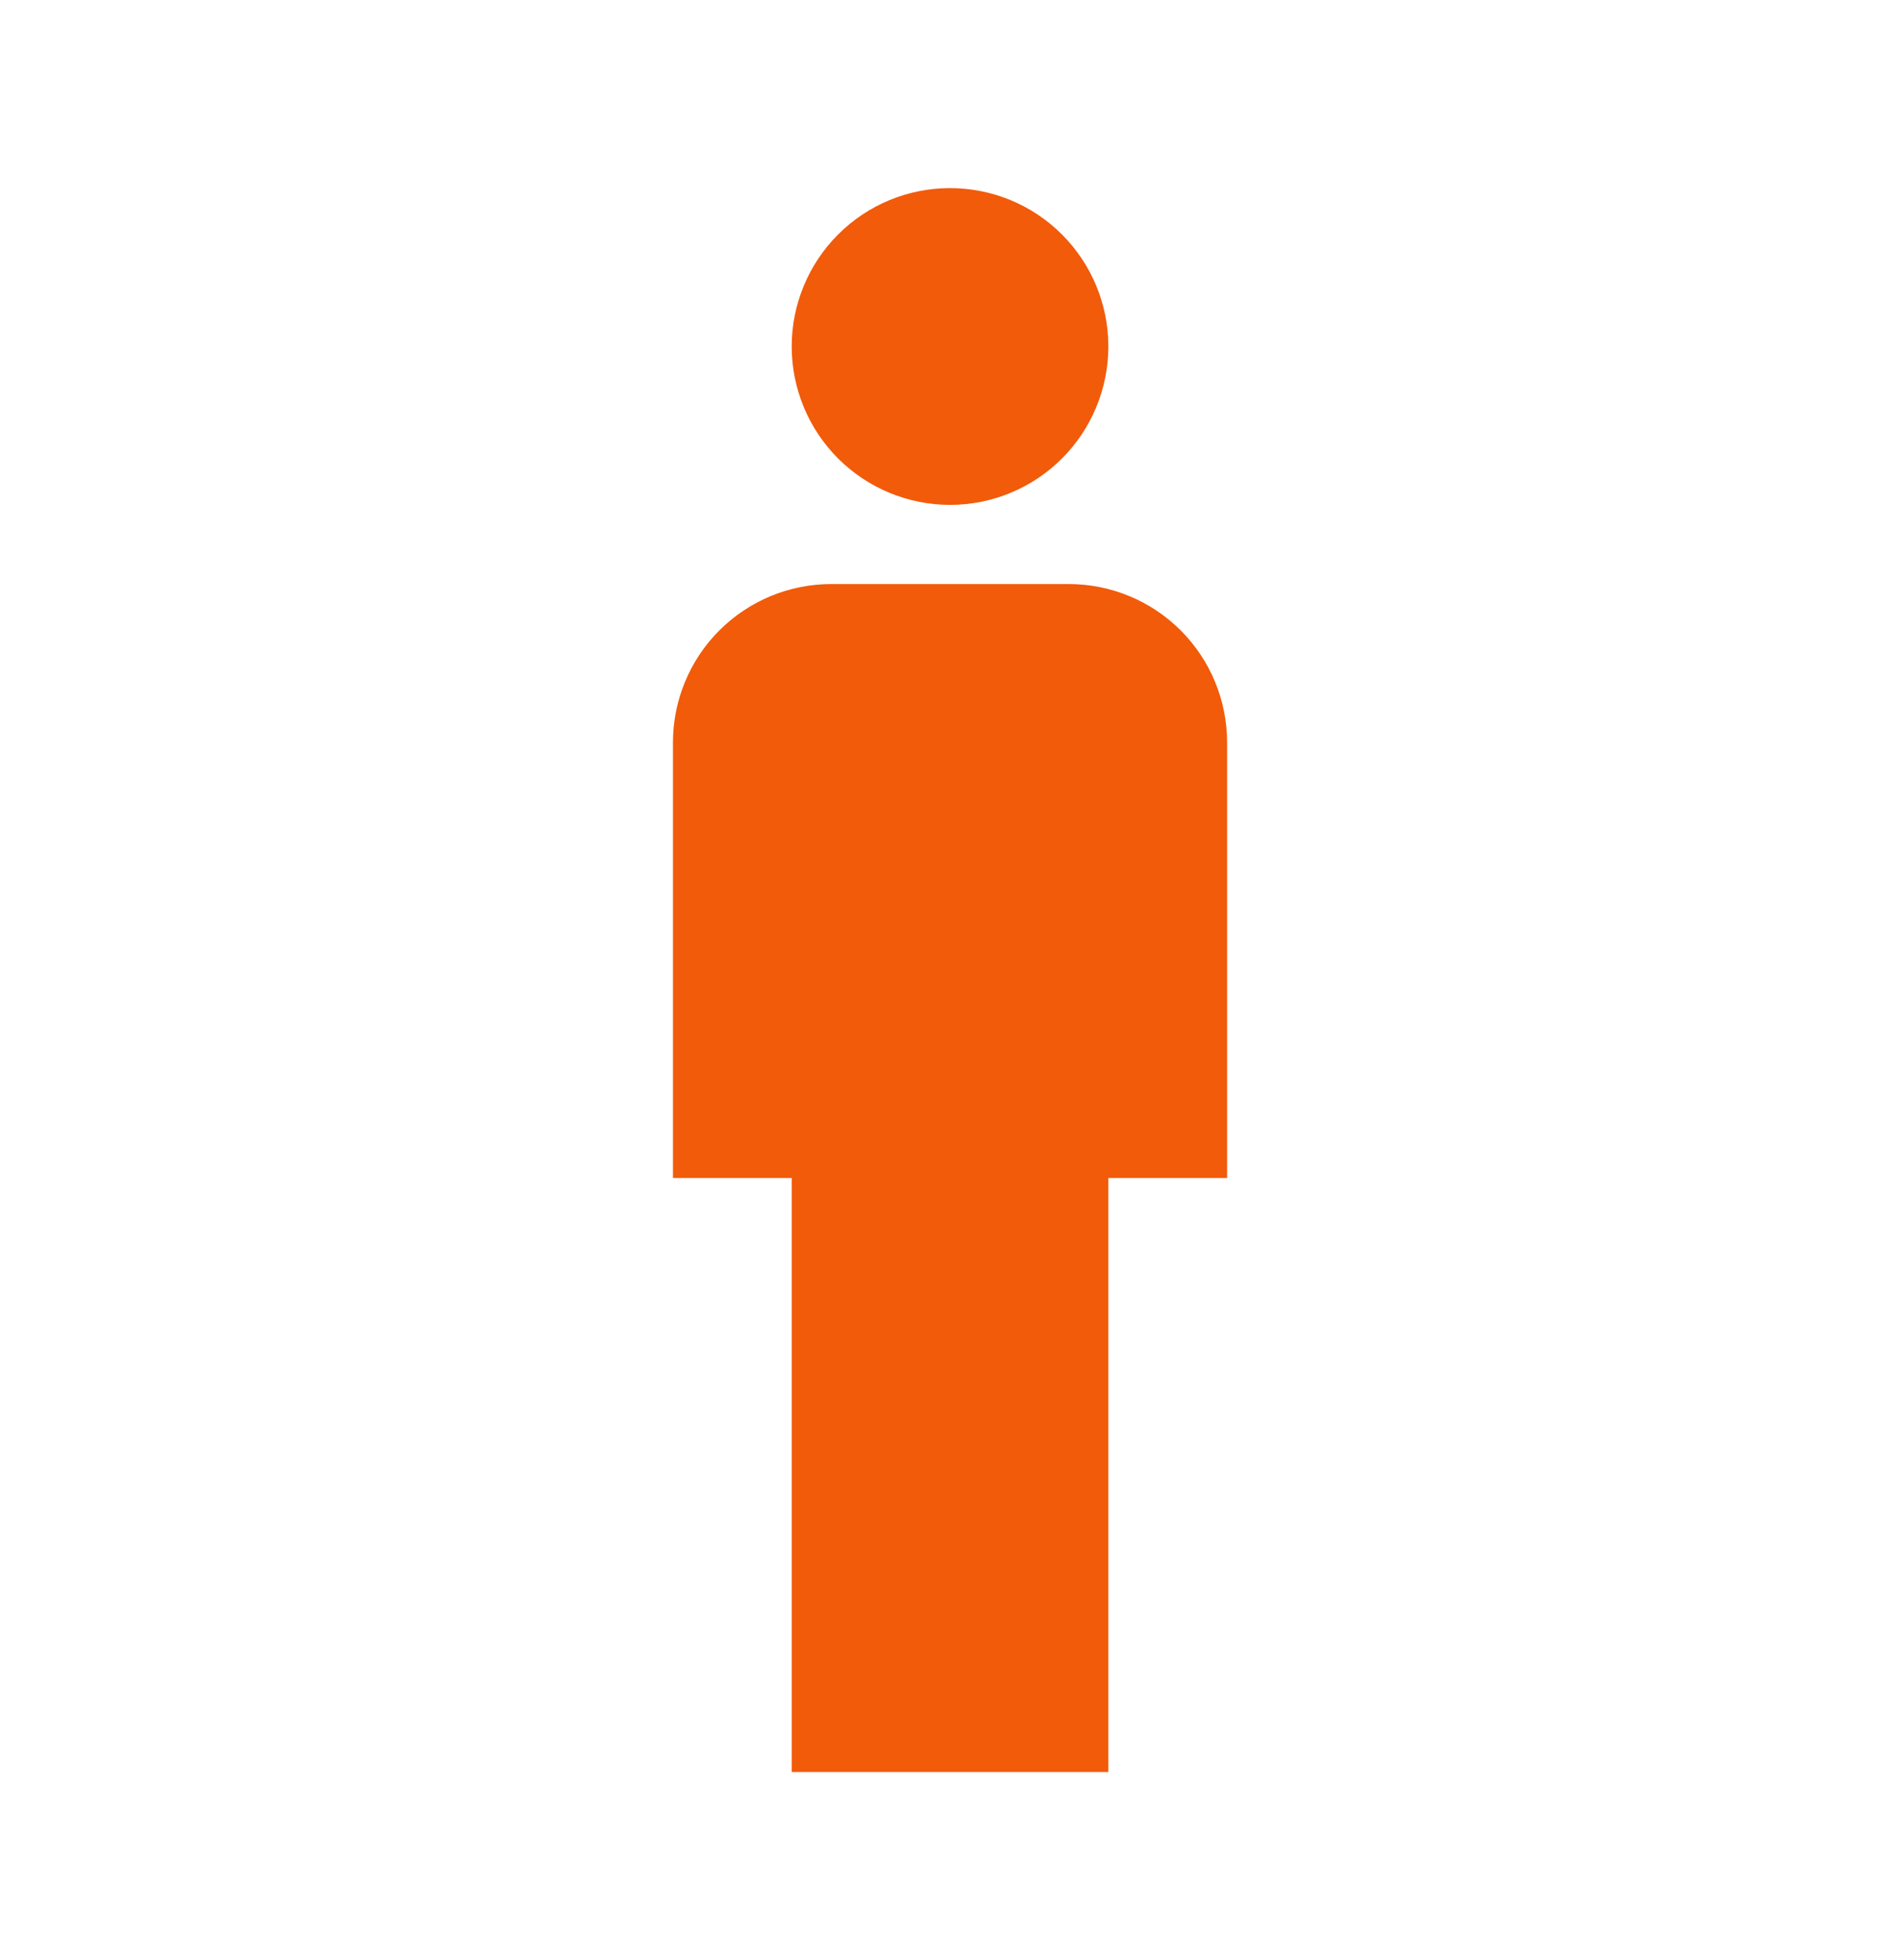 <svg width="32" height="33" viewBox="0 0 32 33" fill="none" xmlns="http://www.w3.org/2000/svg">
<path d="M16.001 3.167C16.708 3.167 17.386 3.447 17.886 3.948C18.386 4.448 18.667 5.126 18.667 5.833C18.667 6.54 18.386 7.219 17.886 7.719C17.386 8.219 16.708 8.5 16.001 8.5C15.293 8.5 14.615 8.219 14.115 7.719C13.615 7.219 13.334 6.54 13.334 5.833C13.334 5.126 13.615 4.448 14.115 3.948C14.615 3.447 15.293 3.167 16.001 3.167ZM14.001 9.833H18.001C18.708 9.833 19.386 10.114 19.886 10.614C20.386 11.114 20.667 11.793 20.667 12.5V19.833H18.667V29.833H13.334V19.833H11.334V12.5C11.334 11.793 11.615 11.114 12.115 10.614C12.615 10.114 13.293 9.833 14.001 9.833Z" fill="#F15B0A"/>
</svg>
